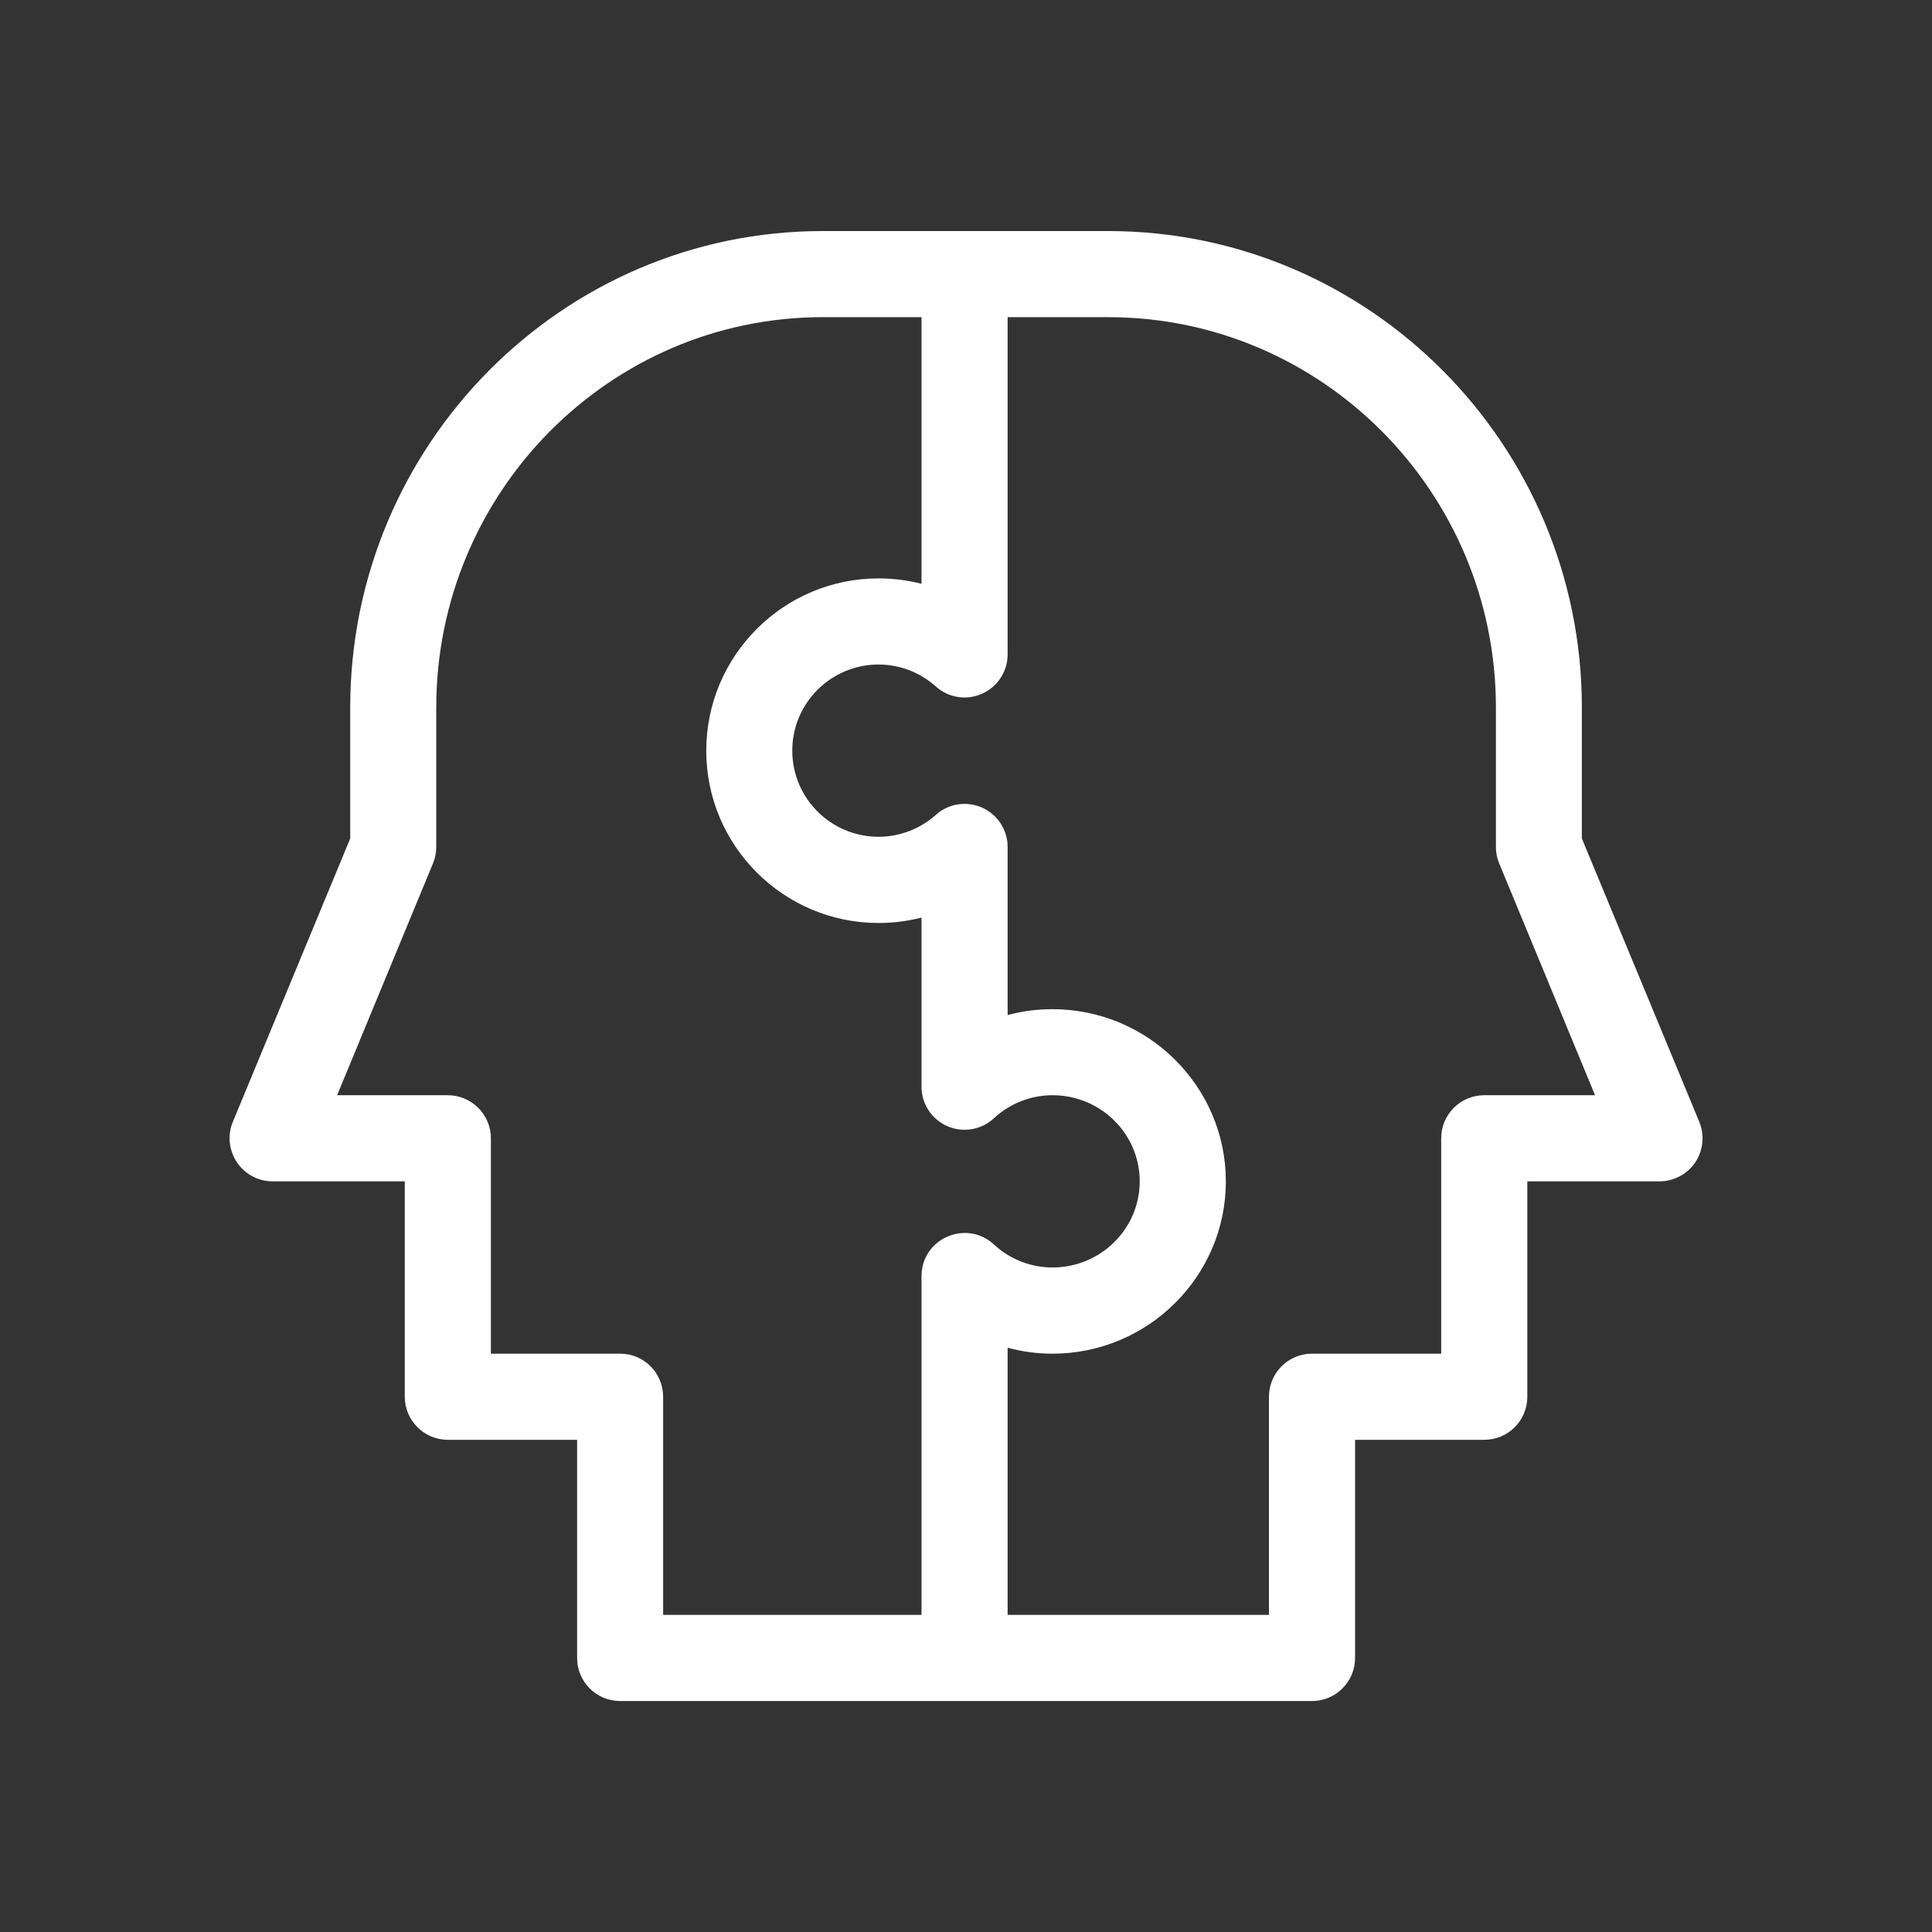<?xml version="1.0" encoding="UTF-8"?> <svg xmlns="http://www.w3.org/2000/svg" xmlns:xlink="http://www.w3.org/1999/xlink" version="1.1" id="Layer_1" x="0px" y="0px" viewBox="0 0 222.76 222.76" style="enable-background:new 0 0 222.76 222.76;" xml:space="preserve"><rect x="0" y="0" width="222.76" height="222.76" fill="#333333" stroke="none"/> <style type="text/css"> .st0{fill-rule:evenodd;clip-rule:evenodd;fill:#FFFFFF;} </style> <path class="st0" d="M182.39,96.68v-15.1c0-30.29-24.49-54.94-54.61-54.94H94.85c-30.03,0-54.47,24.65-54.47,54.94v15.1 l-13.53,32.66c-0.64,1.53-0.46,3.28,0.46,4.67c0.93,1.38,2.47,2.2,4.13,2.2h15.23v24.83c0,2.74,2.23,4.97,4.96,4.97h14.91v25.15 c0,2.74,2.21,4.97,4.96,4.97h79.77c2.74,0,4.97-2.22,4.97-4.97v-25.15h14.9c2.75,0,4.96-2.22,4.96-4.97v-24.83h15.24 c1.65,0,3.2-0.82,4.13-2.2c0.92-1.39,1.09-3.13,0.46-4.66L182.39,96.68L182.39,96.68z M106.26,146.88L106.26,146.88 c-0.01,0.09-0.01,0.17-0.01,0.26v39.06H76.46v-25.15c0-2.75-2.21-4.97-4.96-4.97H56.6v-24.83c0-2.75-2.23-4.97-4.97-4.97H38.87 l11.05-26.72c0.25-0.59,0.38-1.23,0.38-1.89V81.58c0-24.81,19.99-45.01,44.55-45.01h11.4v30.74c-1.61-0.41-3.28-0.62-4.96-0.62 c-10.95,0-19.86,8.92-19.86,19.87c0,10.95,8.91,19.86,19.86,19.86c1.69,0,3.36-0.21,4.96-0.62v19.5c0,1.97,1.17,3.76,2.98,4.55 c1.81,0.79,3.93,0.43,5.37-0.92c1.85-1.7,4.25-2.65,6.76-2.65c5.54,0,10.05,4.45,10.05,9.93s-4.51,9.93-10.05,9.93 c-2.51,0-4.91-0.94-6.75-2.64C111.52,140.62,106.46,142.68,106.26,146.88L106.26,146.88z M171.13,126.28 c-2.74,0-4.96,2.22-4.96,4.97v24.83h-14.9c-2.74,0-4.96,2.22-4.96,4.97v25.15h-30.13v-30.81c1.67,0.46,3.41,0.69,5.17,0.69 c11.02,0,19.99-8.92,19.99-19.86c0-10.95-8.97-19.86-19.99-19.86c-1.76,0-3.5,0.22-5.17,0.68V97.65c0-1.95-1.15-3.73-2.94-4.53 c-1.79-0.79-3.88-0.48-5.33,0.83c-1.83,1.63-4.18,2.53-6.62,2.53c-5.48,0-9.94-4.45-9.94-9.93c0-5.48,4.46-9.93,9.94-9.93 c2.45,0,4.79,0.9,6.62,2.54c1.45,1.3,3.55,1.63,5.33,0.82c1.79-0.8,2.94-2.57,2.94-4.53V36.57h11.6c24.65,0,44.7,20.2,44.7,45.01 v16.09c0,0.66,0.12,1.29,0.38,1.89l11.05,26.72H171.13z"></path> </svg> 